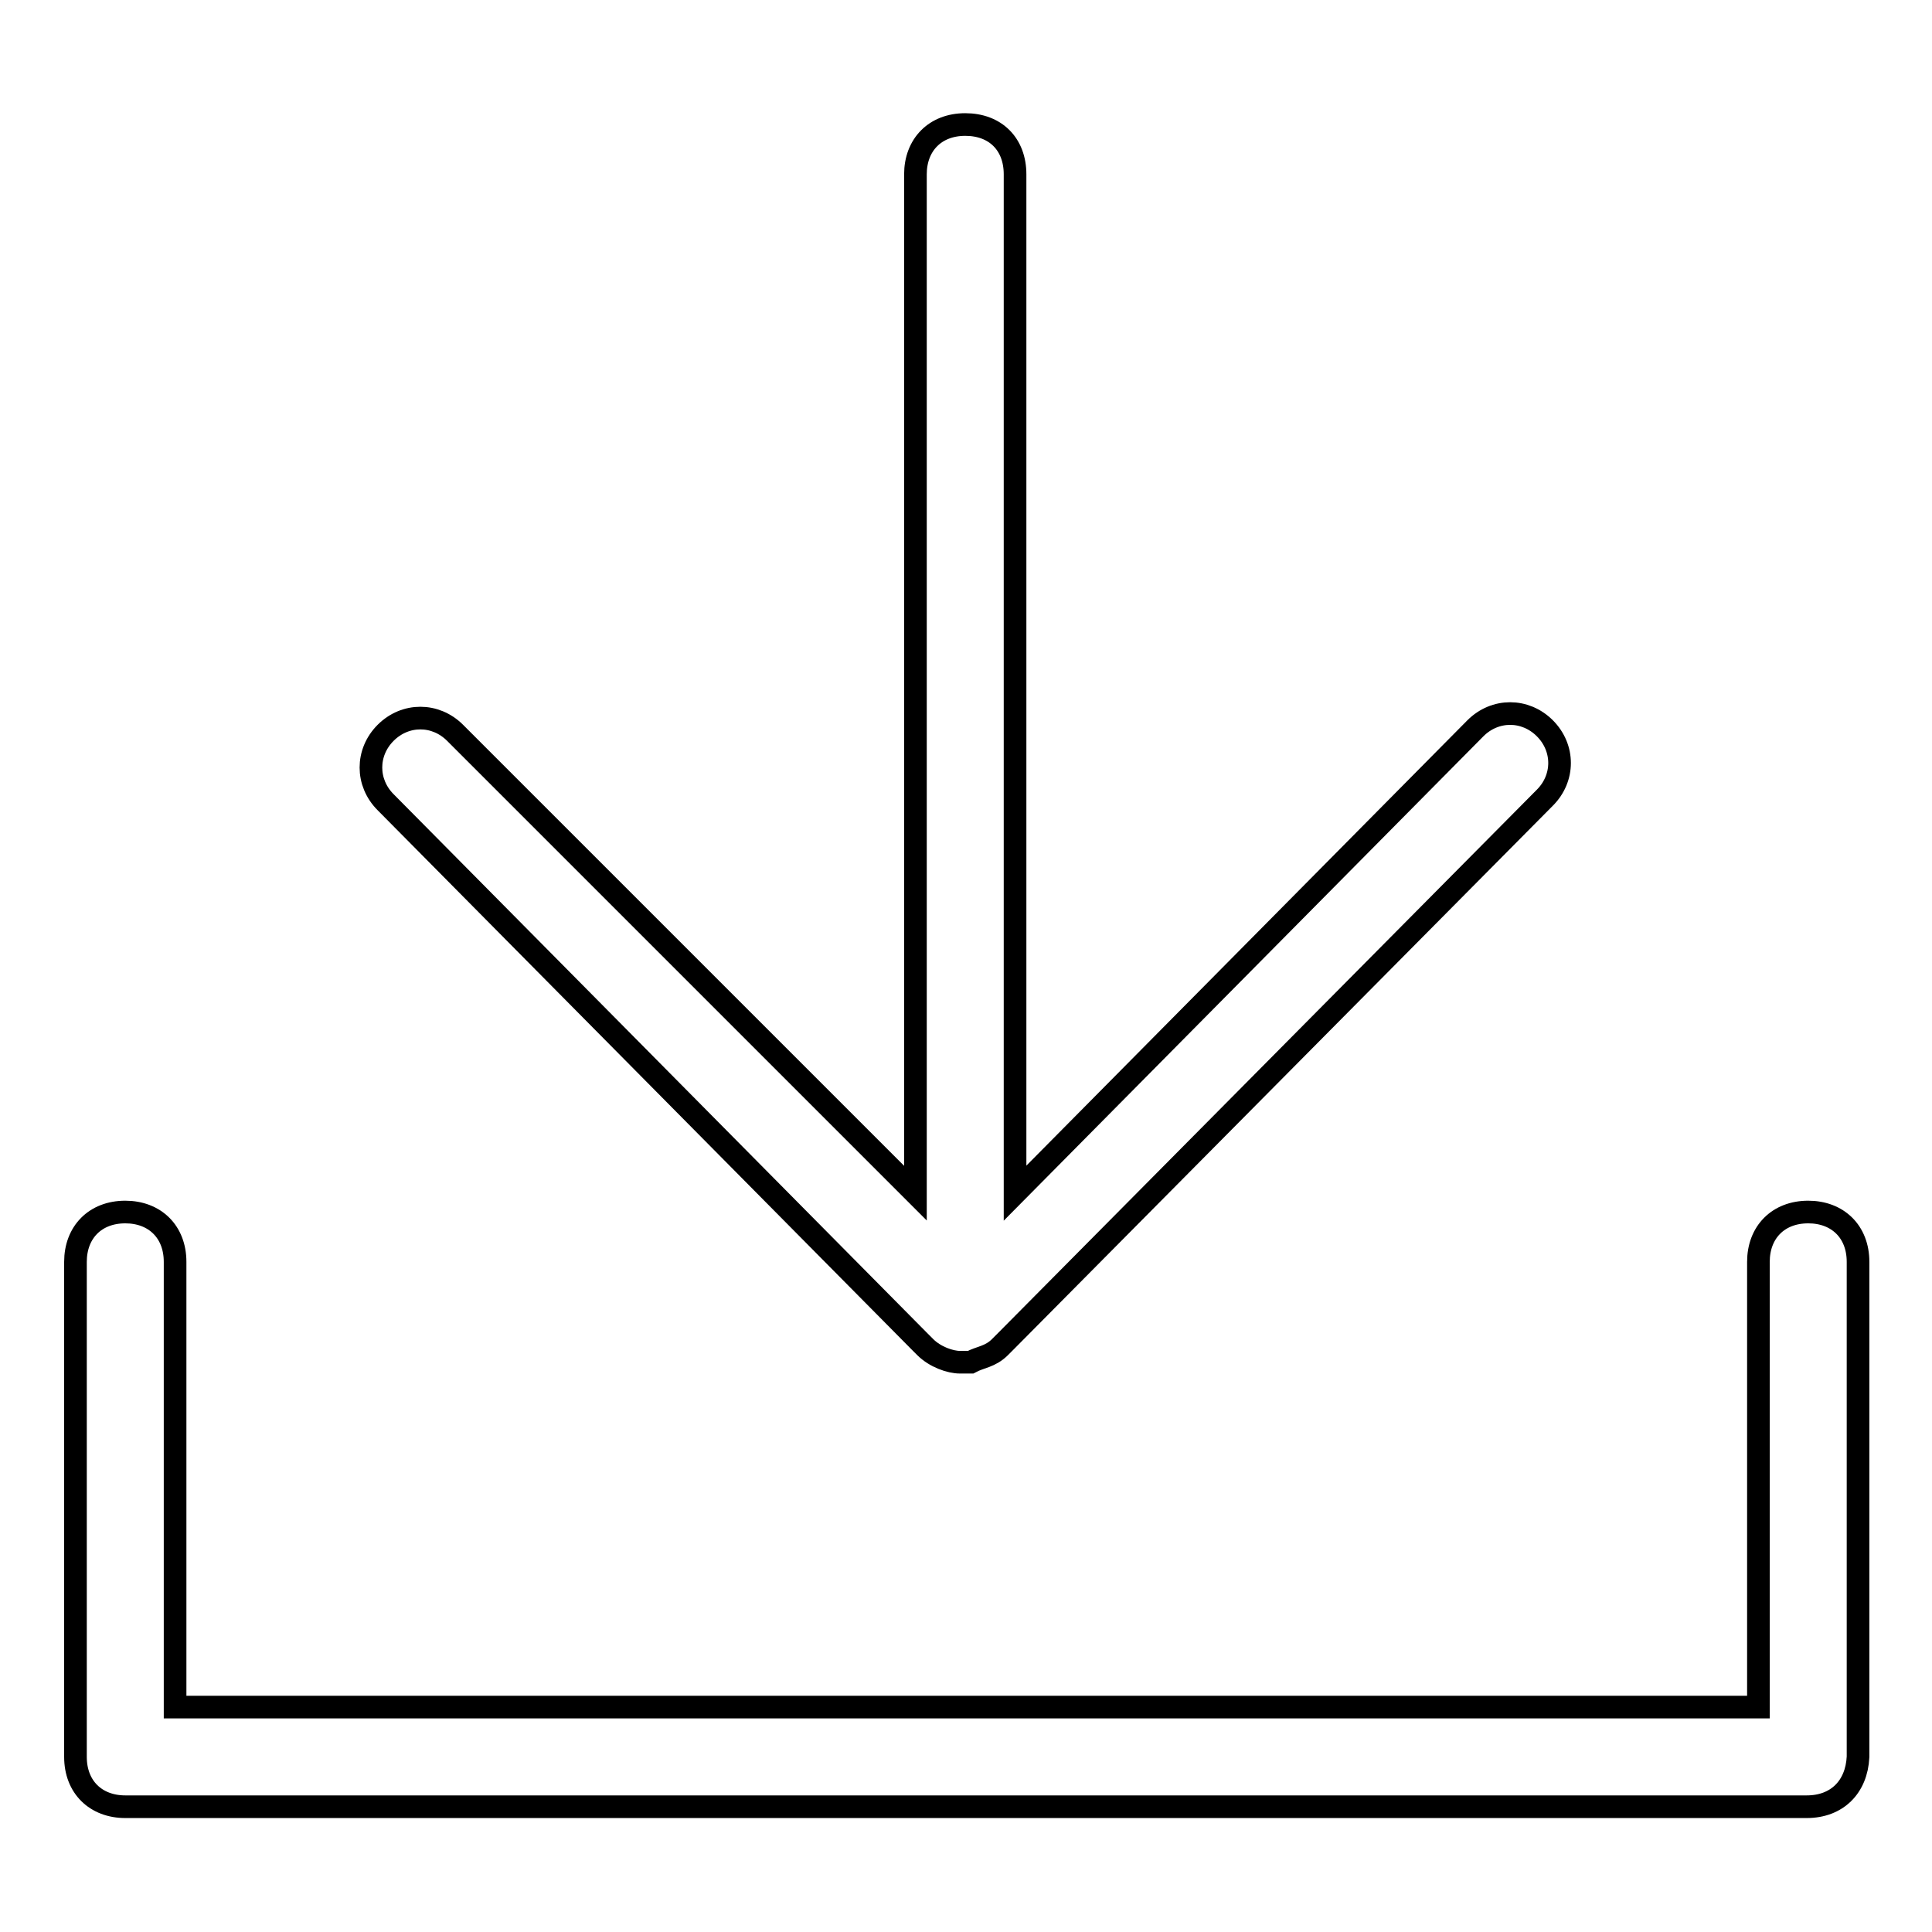 <?xml version="1.0" encoding="utf-8"?>
<!-- Svg Vector Icons : http://www.onlinewebfonts.com/icon -->
<!DOCTYPE svg PUBLIC "-//W3C//DTD SVG 1.1//EN" "http://www.w3.org/Graphics/SVG/1.1/DTD/svg11.dtd">
<svg version="1.1" xmlns="http://www.w3.org/2000/svg" xmlns:xlink="http://www.w3.org/1999/xlink" x="0px" y="0px" viewBox="0 0 256 256" enable-background="new 0 0 256 256" xml:space="preserve">
<g> <path stroke-width="3" fill-opacity="0" stroke="#000000"  d="M239.4,239.4H16.6c-3.9,0-6.6-2.6-6.6-6.6v-65.6c0-3.9,2.6-6.6,6.6-6.6c3.9,0,6.6,2.6,6.6,6.6v59h209.8v-59 c0-3.9,2.6-6.6,6.6-6.6c3.9,0,6.6,2.6,6.6,6.6v65.6C246,236.8,243.4,239.4,239.4,239.4z M133.2,177.8l-0.7,0.7 c-1.3,1.3-2.6,1.3-3.9,2c0,0,0,0-0.7,0h-0.7c-1.3,0-3.3-0.7-4.6-2l-0.7-0.7l-70.8-71.5c-2.6-2.6-2.6-6.6,0-9.2 c2.6-2.6,6.6-2.6,9.2,0l61,61v-135c0-3.9,2.6-6.6,6.6-6.6s6.6,2.6,6.6,6.6v135l61-61.6c2.6-2.6,6.6-2.6,9.2,0s2.6,6.6,0,9.2 L133.2,177.8z"/></g>
</svg>
